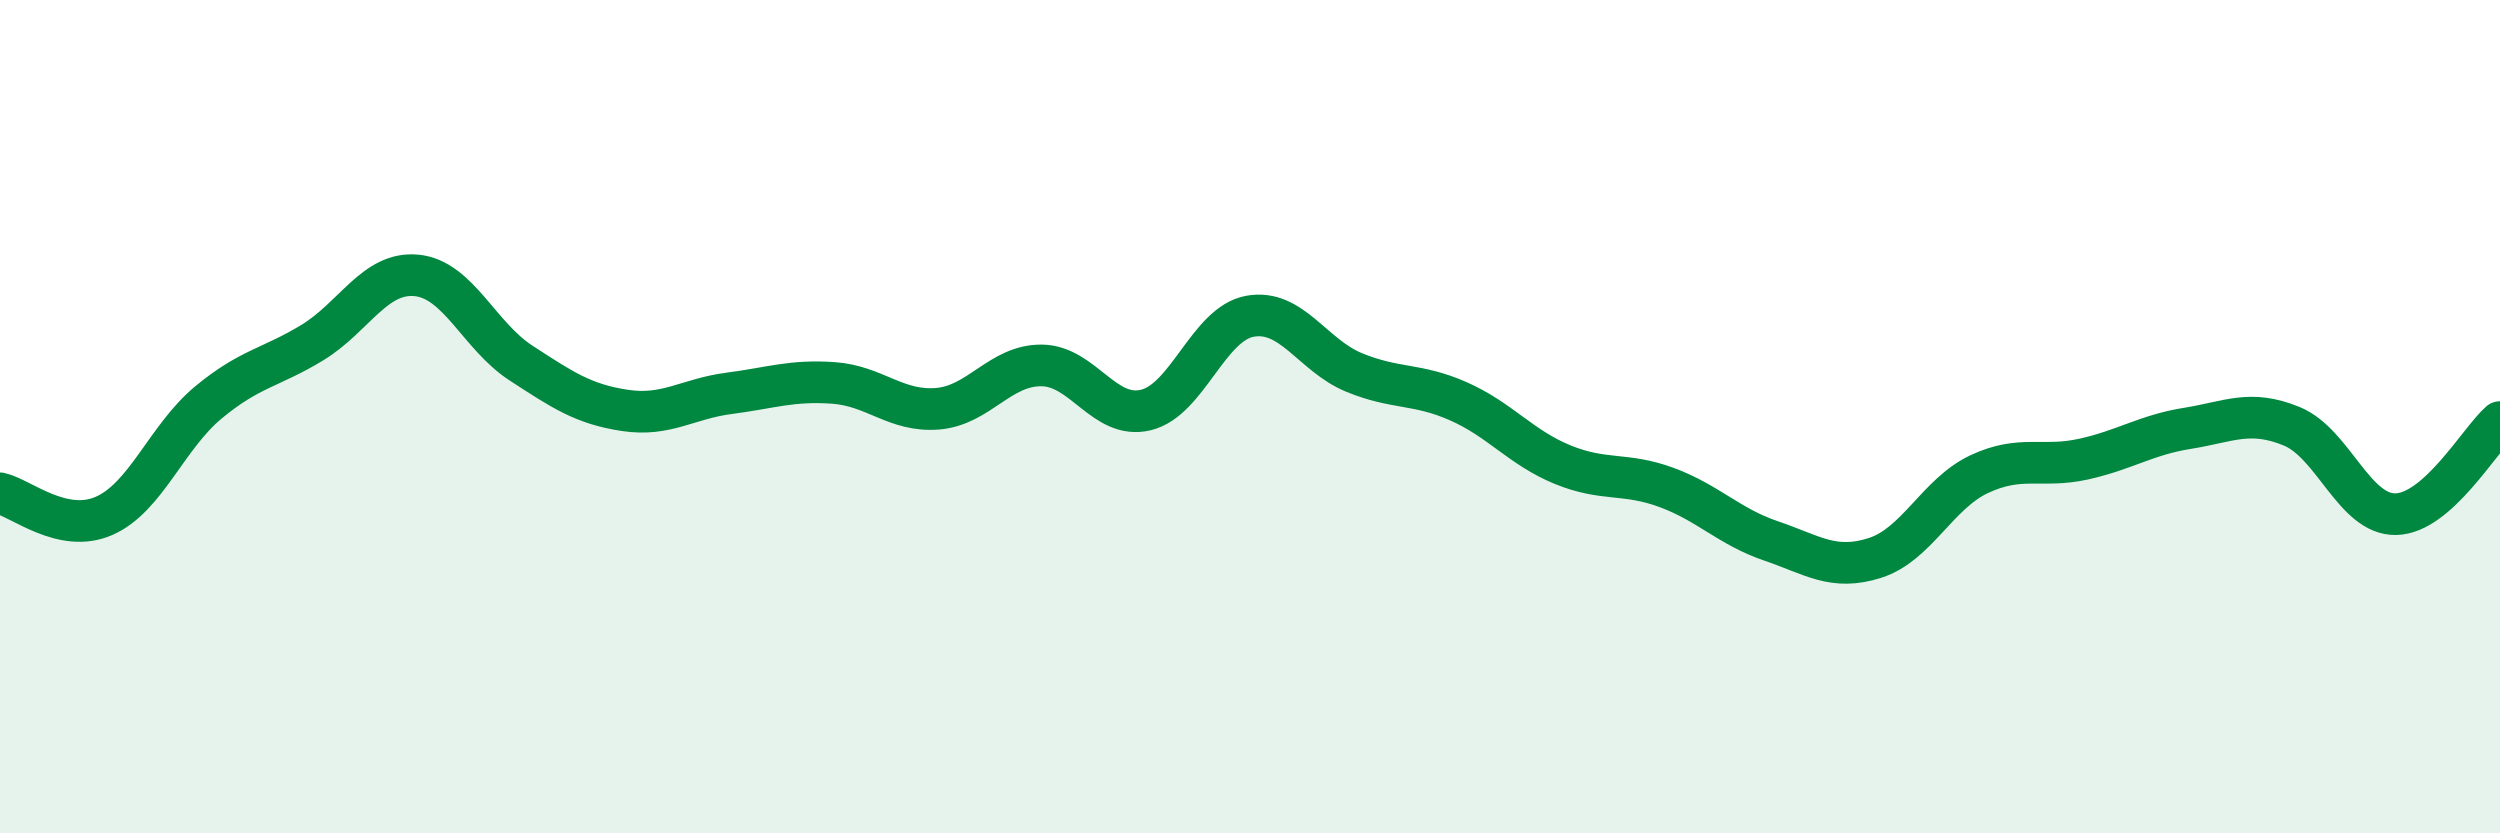 
    <svg width="60" height="20" viewBox="0 0 60 20" xmlns="http://www.w3.org/2000/svg">
      <path
        d="M 0,11.84 C 0.5,11.95 1.5,12.82 2.5,12.38 C 3.5,11.94 4,10.49 5,9.66 C 6,8.83 6.5,8.83 7.5,8.22 C 8.5,7.61 9,6.51 10,6.61 C 11,6.71 11.5,8.06 12.5,8.71 C 13.5,9.36 14,9.7 15,9.85 C 16,10 16.5,9.57 17.5,9.44 C 18.5,9.31 19,9.12 20,9.19 C 21,9.26 21.5,9.89 22.5,9.81 C 23.5,9.73 24,8.76 25,8.77 C 26,8.78 26.5,10.08 27.5,9.84 C 28.5,9.6 29,7.77 30,7.59 C 31,7.41 31.5,8.53 32.5,8.94 C 33.5,9.35 34,9.19 35,9.63 C 36,10.07 36.5,10.74 37.5,11.15 C 38.5,11.56 39,11.33 40,11.7 C 41,12.07 41.5,12.64 42.5,12.98 C 43.5,13.32 44,13.71 45,13.39 C 46,13.07 46.5,11.85 47.5,11.38 C 48.5,10.91 49,11.24 50,11.02 C 51,10.8 51.5,10.44 52.5,10.28 C 53.5,10.12 54,9.82 55,10.23 C 56,10.64 56.5,12.36 57.5,12.34 C 58.5,12.32 59.5,10.57 60,10.13L60 20L0 20Z"
        fill="#008740"
        opacity="0.1"
        stroke-linecap="round"
        stroke-linejoin="round"
      />
      <path
        d="M 0,11.84 C 0.5,11.95 1.5,12.82 2.5,12.38 C 3.5,11.94 4,10.49 5,9.66 C 6,8.83 6.5,8.83 7.5,8.22 C 8.5,7.61 9,6.51 10,6.61 C 11,6.71 11.5,8.06 12.5,8.71 C 13.5,9.36 14,9.7 15,9.85 C 16,10 16.5,9.57 17.5,9.44 C 18.5,9.31 19,9.12 20,9.19 C 21,9.26 21.5,9.89 22.5,9.81 C 23.5,9.73 24,8.76 25,8.77 C 26,8.78 26.5,10.08 27.5,9.84 C 28.5,9.6 29,7.77 30,7.59 C 31,7.41 31.5,8.53 32.5,8.94 C 33.5,9.35 34,9.19 35,9.63 C 36,10.07 36.5,10.74 37.5,11.15 C 38.5,11.56 39,11.33 40,11.7 C 41,12.07 41.5,12.64 42.5,12.98 C 43.5,13.32 44,13.71 45,13.39 C 46,13.07 46.5,11.85 47.5,11.38 C 48.5,10.91 49,11.24 50,11.02 C 51,10.8 51.5,10.44 52.5,10.28 C 53.5,10.12 54,9.82 55,10.23 C 56,10.64 56.5,12.36 57.5,12.34 C 58.5,12.32 59.5,10.57 60,10.13"
        stroke="#008740"
        stroke-width="1"
        fill="none"
        stroke-linecap="round"
        stroke-linejoin="round"
      />
    </svg>
  